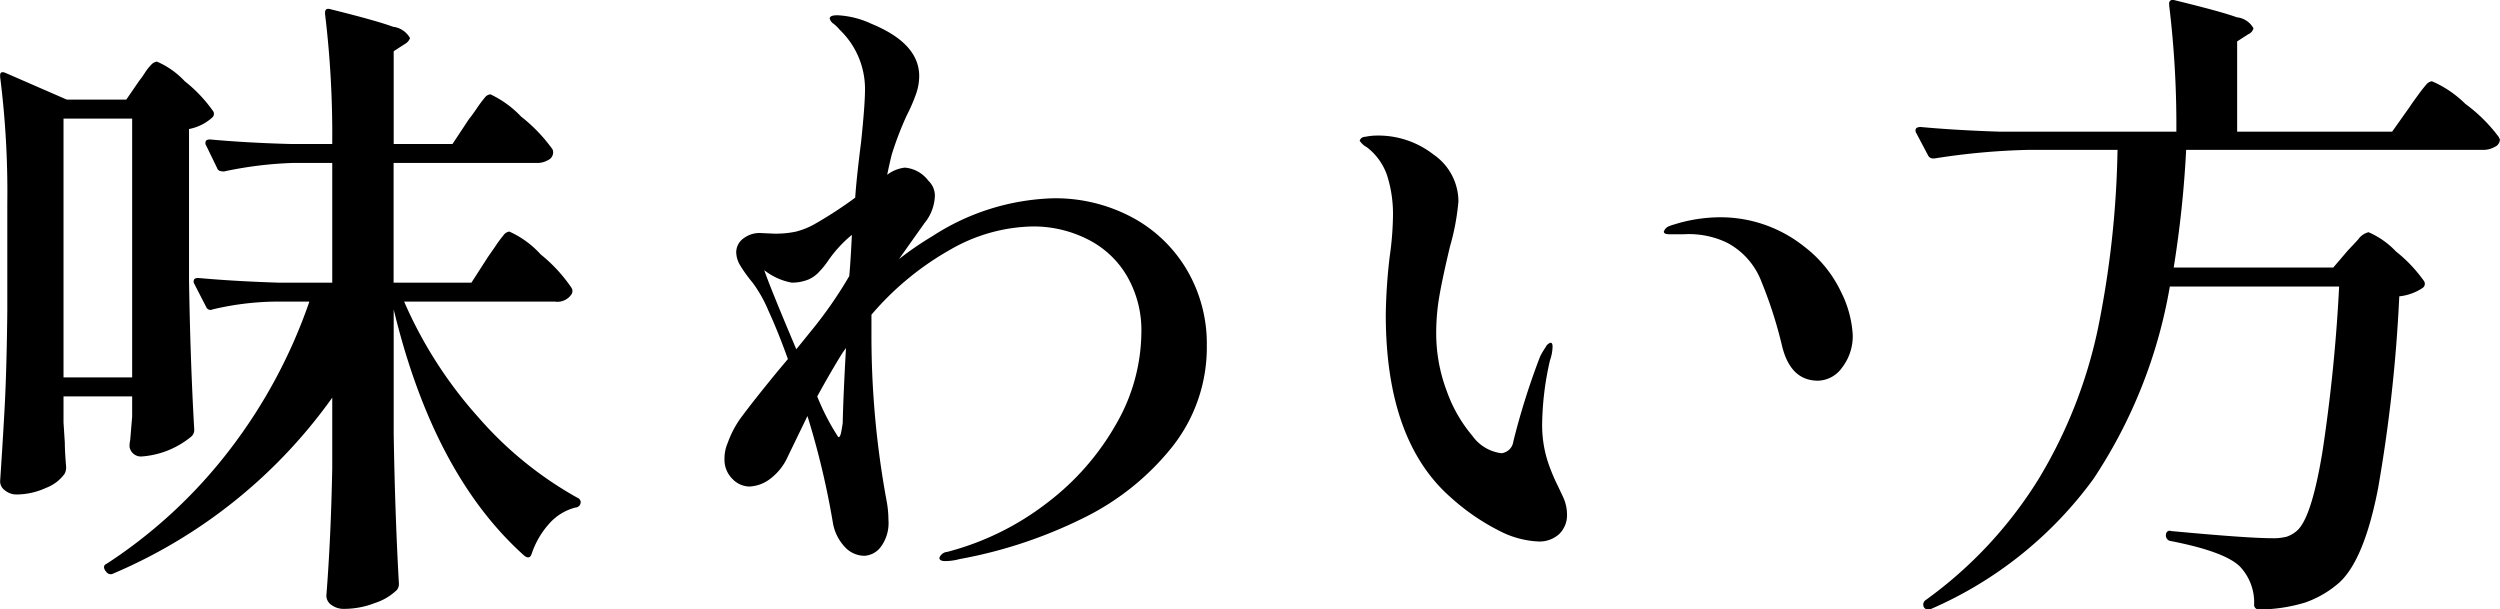 <svg xmlns="http://www.w3.org/2000/svg" width="160.626" height="39.16" viewBox="0 0 160.626 39.16">
  <defs>
    <style>
      .cls-1 {
        fill-rule: evenodd;
      }
    </style>
  </defs>
  <path id="how-title.svg" class="cls-1" d="M632.851,3686.97h-5v-7.69h9.2a1.365,1.365,0,0,0,.735-0.19,0.54,0.54,0,0,0,.315-0.48,0.492,0.492,0,0,0-.042-0.21,10.291,10.291,0,0,0-2.016-2.1,6.535,6.535,0,0,0-1.974-1.43,0.514,0.514,0,0,0-.357.21,7.865,7.865,0,0,0-.5.67q-0.315.465-.525,0.72l-1.05,1.59h-3.78v-5.96l0.714-.46a0.737,0.737,0,0,0,.336-0.38,1.439,1.439,0,0,0-1.092-.73c-0.728-.27-2.058-0.64-3.99-1.12q-0.378-.12-0.378.21v0.09a64.466,64.466,0,0,1,.462,8.19v0.16h-2.73c-1.876-.05-3.584-0.15-5.124-0.29q-0.294,0-.294.21a0.26,0.26,0,0,0,.042.17l0.714,1.47a0.268,0.268,0,0,0,.168.17,1.1,1.1,0,0,0,.252.04,24.847,24.847,0,0,1,4.41-.55h2.562v7.69h-3.486q-2.814-.09-5.124-0.3-0.294,0-.294.21a0.242,0.242,0,0,0,.042.17l0.756,1.47a0.3,0.3,0,0,0,.42.17,18.245,18.245,0,0,1,3.906-.5h2.31a33.58,33.58,0,0,1-5.082,9.47,31.887,31.887,0,0,1-7.938,7.37c-0.2.08-.224,0.24-0.084,0.46l0.042,0.04a0.341,0.341,0,0,0,.462.13,33.215,33.215,0,0,0,14.07-11.3v4.54q-0.084,4.44-.378,8.19a0.719,0.719,0,0,0,.315.58,1.332,1.332,0,0,0,.861.26,5.479,5.479,0,0,0,1.953-.38,3.631,3.631,0,0,0,1.407-.84,0.616,0.616,0,0,0,.126-0.38q-0.252-4.455-.336-9.66v-7.98q2.562,10.62,8.4,15.83,0.336,0.255.462-.12a5.514,5.514,0,0,1,1.134-1.95,3.352,3.352,0,0,1,1.68-1.03,0.347,0.347,0,0,0,.336-0.38,0.324,0.324,0,0,0-.21-0.25,23.734,23.734,0,0,1-6.363-5.17,27.549,27.549,0,0,1-4.767-7.43h9.7a1.087,1.087,0,0,0,1.05-.47,0.381,0.381,0,0,0,0-.42,9.78,9.78,0,0,0-1.974-2.14,6.066,6.066,0,0,0-2.016-1.47,0.514,0.514,0,0,0-.357.21,7.865,7.865,0,0,0-.5.67c-0.21.31-.385,0.56-0.525,0.76Zm-22.176-11.76h-3.822l-3.948-1.72c-0.224-.09-0.336-0.03-0.336.16v0.09a58.741,58.741,0,0,1,.462,8.15v6.93c-0.028,2.52-.084,4.55-0.168,6.11s-0.182,3.15-.294,4.81a0.719,0.719,0,0,0,.315.58,1.138,1.138,0,0,0,.735.26,4.524,4.524,0,0,0,1.89-.42,2.591,2.591,0,0,0,1.218-.93,0.923,0.923,0,0,0,.084-0.42c-0.056-.67-0.084-1.19-0.084-1.55l-0.084-1.3v-1.68h4.41v1.3l-0.126,1.51a1.744,1.744,0,0,0-.042.42,0.736,0.736,0,0,0,.756.63,5.63,5.63,0,0,0,3.234-1.3,0.564,0.564,0,0,0,.168-0.42q-0.252-4.365-.336-9.62v-9.7a3.082,3.082,0,0,0,1.47-.72,0.318,0.318,0,0,0,.084-0.42,9.247,9.247,0,0,0-1.827-1.93,5.36,5.36,0,0,0-1.785-1.26,0.58,0.58,0,0,0-.378.21,2.915,2.915,0,0,0-.4.51c-0.126.19-.245,0.36-0.357,0.5Zm-4.032,17.85v-16.63h4.41v16.63h-4.41Zm63.588-11.51a15,15,0,0,0-7.77,2.44,20.635,20.635,0,0,0-2.142,1.47l1.638-2.31a2.921,2.921,0,0,0,.672-1.77,1.321,1.321,0,0,0-.42-0.96,2.1,2.1,0,0,0-1.512-.84,2.3,2.3,0,0,0-1.134.46c0.112-.53.21-0.97,0.294-1.3a20.866,20.866,0,0,1,.966-2.52,11.109,11.109,0,0,0,.609-1.41,3.517,3.517,0,0,0,.189-1.11q0-2.1-3.066-3.36a5.793,5.793,0,0,0-2.184-.55q-0.5,0-.5.21a0.581,0.581,0,0,0,.252.34,2.473,2.473,0,0,1,.378.37,5.262,5.262,0,0,1,1.638,3.83c0,0.67-.084,1.8-0.252,3.4q-0.294,2.31-.378,3.57a26.45,26.45,0,0,1-2.646,1.72,4.941,4.941,0,0,1-1.155.46,6.134,6.134,0,0,1-1.449.13l-0.882-.04a1.714,1.714,0,0,0-1.05.35,1.1,1.1,0,0,0-.462.91,1.7,1.7,0,0,0,.252.82,9.318,9.318,0,0,0,.8,1.11,8.613,8.613,0,0,1,1.029,1.83c0.406,0.88.819,1.91,1.239,3.08l-0.672.8c-1.008,1.23-1.75,2.17-2.226,2.81a6.351,6.351,0,0,0-.966,1.77,2.524,2.524,0,0,0-.21,1.05,1.722,1.722,0,0,0,.5,1.26,1.544,1.544,0,0,0,1.092.5,2.345,2.345,0,0,0,1.323-.48,3.628,3.628,0,0,0,1.155-1.45l1.26-2.6a52.314,52.314,0,0,1,1.638,6.88,2.983,2.983,0,0,0,.735,1.5,1.725,1.725,0,0,0,1.281.6,1.408,1.408,0,0,0,1.05-.56,2.579,2.579,0,0,0,.5-1.75,6.89,6.89,0,0,0-.126-1.26,58.272,58.272,0,0,1-.966-10.66v-1.26a18.733,18.733,0,0,1,5.1-4.2,10.956,10.956,0,0,1,5.229-1.47,7.691,7.691,0,0,1,3.549.82,6.039,6.039,0,0,1,2.541,2.37,6.916,6.916,0,0,1,.924,3.61,11.954,11.954,0,0,1-1.6,5.86,16.659,16.659,0,0,1-4.431,5.08,17.855,17.855,0,0,1-6.447,3.17,0.585,0.585,0,0,0-.5.38q0,0.21.378,0.21a3.574,3.574,0,0,0,.924-0.13,29.859,29.859,0,0,0,7.833-2.58,16.706,16.706,0,0,0,5.817-4.62A10.285,10.285,0,0,0,680.1,3691a9.335,9.335,0,0,0-1.281-4.85,9.006,9.006,0,0,0-3.528-3.38,10.47,10.47,0,0,0-5.061-1.22h0Zm-18.564,4.62a4.017,4.017,0,0,0,1.764.8,2.811,2.811,0,0,0,1.092-.21,2.051,2.051,0,0,0,.693-0.51,5.349,5.349,0,0,0,.567-0.71,8.1,8.1,0,0,1,1.512-1.64c-0.056,1.18-.112,2.06-0.168,2.65a27.3,27.3,0,0,1-2.52,3.61l-0.882,1.09c-1.148-2.71-1.834-4.41-2.058-5.08h0Zm5.04,9.79q0,0.075-.084.54c-0.056.31-.126,0.44-0.21,0.38a14.816,14.816,0,0,1-1.344-2.6q0.924-1.68,1.638-2.82l0.21-.29c-0.112,1.99-.182,3.58-0.21,4.79h0Zm44.692,7.64a1.868,1.868,0,0,0,1.344-.48,1.69,1.69,0,0,0,.5-1.28,2.686,2.686,0,0,0-.273-1.14c-0.182-.39-0.287-0.61-0.315-0.67a11.915,11.915,0,0,1-.63-1.51,7.628,7.628,0,0,1-.378-2.56,19.119,19.119,0,0,1,.5-3.99,2.87,2.87,0,0,0,.168-0.89c0-.16-0.042-0.25-0.126-0.25a0.5,0.5,0,0,0-.315.28,5,5,0,0,0-.357.6,46.39,46.39,0,0,0-1.722,5.46,0.871,0.871,0,0,1-.756.76,2.681,2.681,0,0,1-1.869-1.11,9.209,9.209,0,0,1-1.659-2.9,10.472,10.472,0,0,1-.672-3.72,13.926,13.926,0,0,1,.21-2.41c0.14-.8.364-1.84,0.672-3.13a15.365,15.365,0,0,0,.546-2.9,3.671,3.671,0,0,0-1.6-3.02,5.754,5.754,0,0,0-3.612-1.22,3.769,3.769,0,0,0-.777.08,0.366,0.366,0,0,0-.357.25,1.249,1.249,0,0,0,.462.42,3.836,3.836,0,0,1,1.3,1.81,8.153,8.153,0,0,1,.378,2.65,19.9,19.9,0,0,1-.21,2.56,35.1,35.1,0,0,0-.252,3.74q0,8.1,4.2,11.76a14.036,14.036,0,0,0,3.087,2.12,6.012,6.012,0,0,0,2.5.69h0Zm17.976-10.33a1.955,1.955,0,0,0,1.554-.86,3.3,3.3,0,0,0,.672-2.08,6.982,6.982,0,0,0-.735-2.73,7.945,7.945,0,0,0-2.373-2.94,8.626,8.626,0,0,0-5.418-1.89,9.967,9.967,0,0,0-2.94.46,2.886,2.886,0,0,0-.378.13,0.581,0.581,0,0,0-.294.33c0,0.11.112,0.17,0.336,0.17h0.966a5.642,5.642,0,0,1,2.772.55,4.714,4.714,0,0,1,2.2,2.5,27.846,27.846,0,0,1,1.323,4.13c0.364,1.49,1.134,2.23,2.31,2.23h0Zm33.1-7.27H742.223a69.553,69.553,0,0,0,.8-7.56h19.068a1.475,1.475,0,0,0,.756-0.19,0.539,0.539,0,0,0,.336-0.48l-0.084-.17a10.158,10.158,0,0,0-2.142-2.12,6.97,6.97,0,0,0-2.142-1.45,0.58,0.58,0,0,0-.378.23c-0.14.16-.322,0.39-0.546,0.7s-0.392.54-.5,0.71l-1.134,1.6H746.3v-5.8l0.714-.46a0.574,0.574,0,0,0,.336-0.38,1.388,1.388,0,0,0-1.071-.71c-0.714-.26-2.051-0.62-4.011-1.1a0.235,0.235,0,0,0-.336.26v0.08a63.7,63.7,0,0,1,.462,8.11h-11.34q-2.814-.09-5.082-0.3-0.336,0-.336.21a0.242,0.242,0,0,0,.042.17l0.756,1.43a0.354,0.354,0,0,0,.294.21h0.126a44.752,44.752,0,0,1,6.006-.55h5.754a62.47,62.47,0,0,1-1.281,11.59,31,31,0,0,1-3.78,9.54,27.235,27.235,0,0,1-7.287,7.81,0.354,0.354,0,0,0-.084.46,0.345,0.345,0,0,0,.462.09,25.435,25.435,0,0,0,10.416-8.34,32.055,32.055,0,0,0,4.914-12.37h10.878a106.224,106.224,0,0,1-1.071,10.61q-0.693,4.215-1.617,5.06a1.99,1.99,0,0,1-.672.4,3.445,3.445,0,0,1-.966.1q-1.554,0-6.468-.46a0.238,0.238,0,0,0-.252.04,0.3,0.3,0,0,0-.084.21,0.359,0.359,0,0,0,.252.38c2.324,0.45,3.822.99,4.494,1.64a3.348,3.348,0,0,1,.924,2.43,0.3,0.3,0,0,0,.336.34,10.377,10.377,0,0,0,2.919-.44,6.6,6.6,0,0,0,2.205-1.28c1.064-.96,1.9-2.97,2.5-6.05a97.657,97.657,0,0,0,1.365-12.35,3.3,3.3,0,0,0,1.512-.55,0.318,0.318,0,0,0,.084-0.42,9.164,9.164,0,0,0-1.806-1.91,5.361,5.361,0,0,0-1.764-1.24,1.149,1.149,0,0,0-.672.47c-0.28.3-.49,0.53-0.63,0.67Z" transform="translate(-602.562 -3668.81)"/>
</svg>
